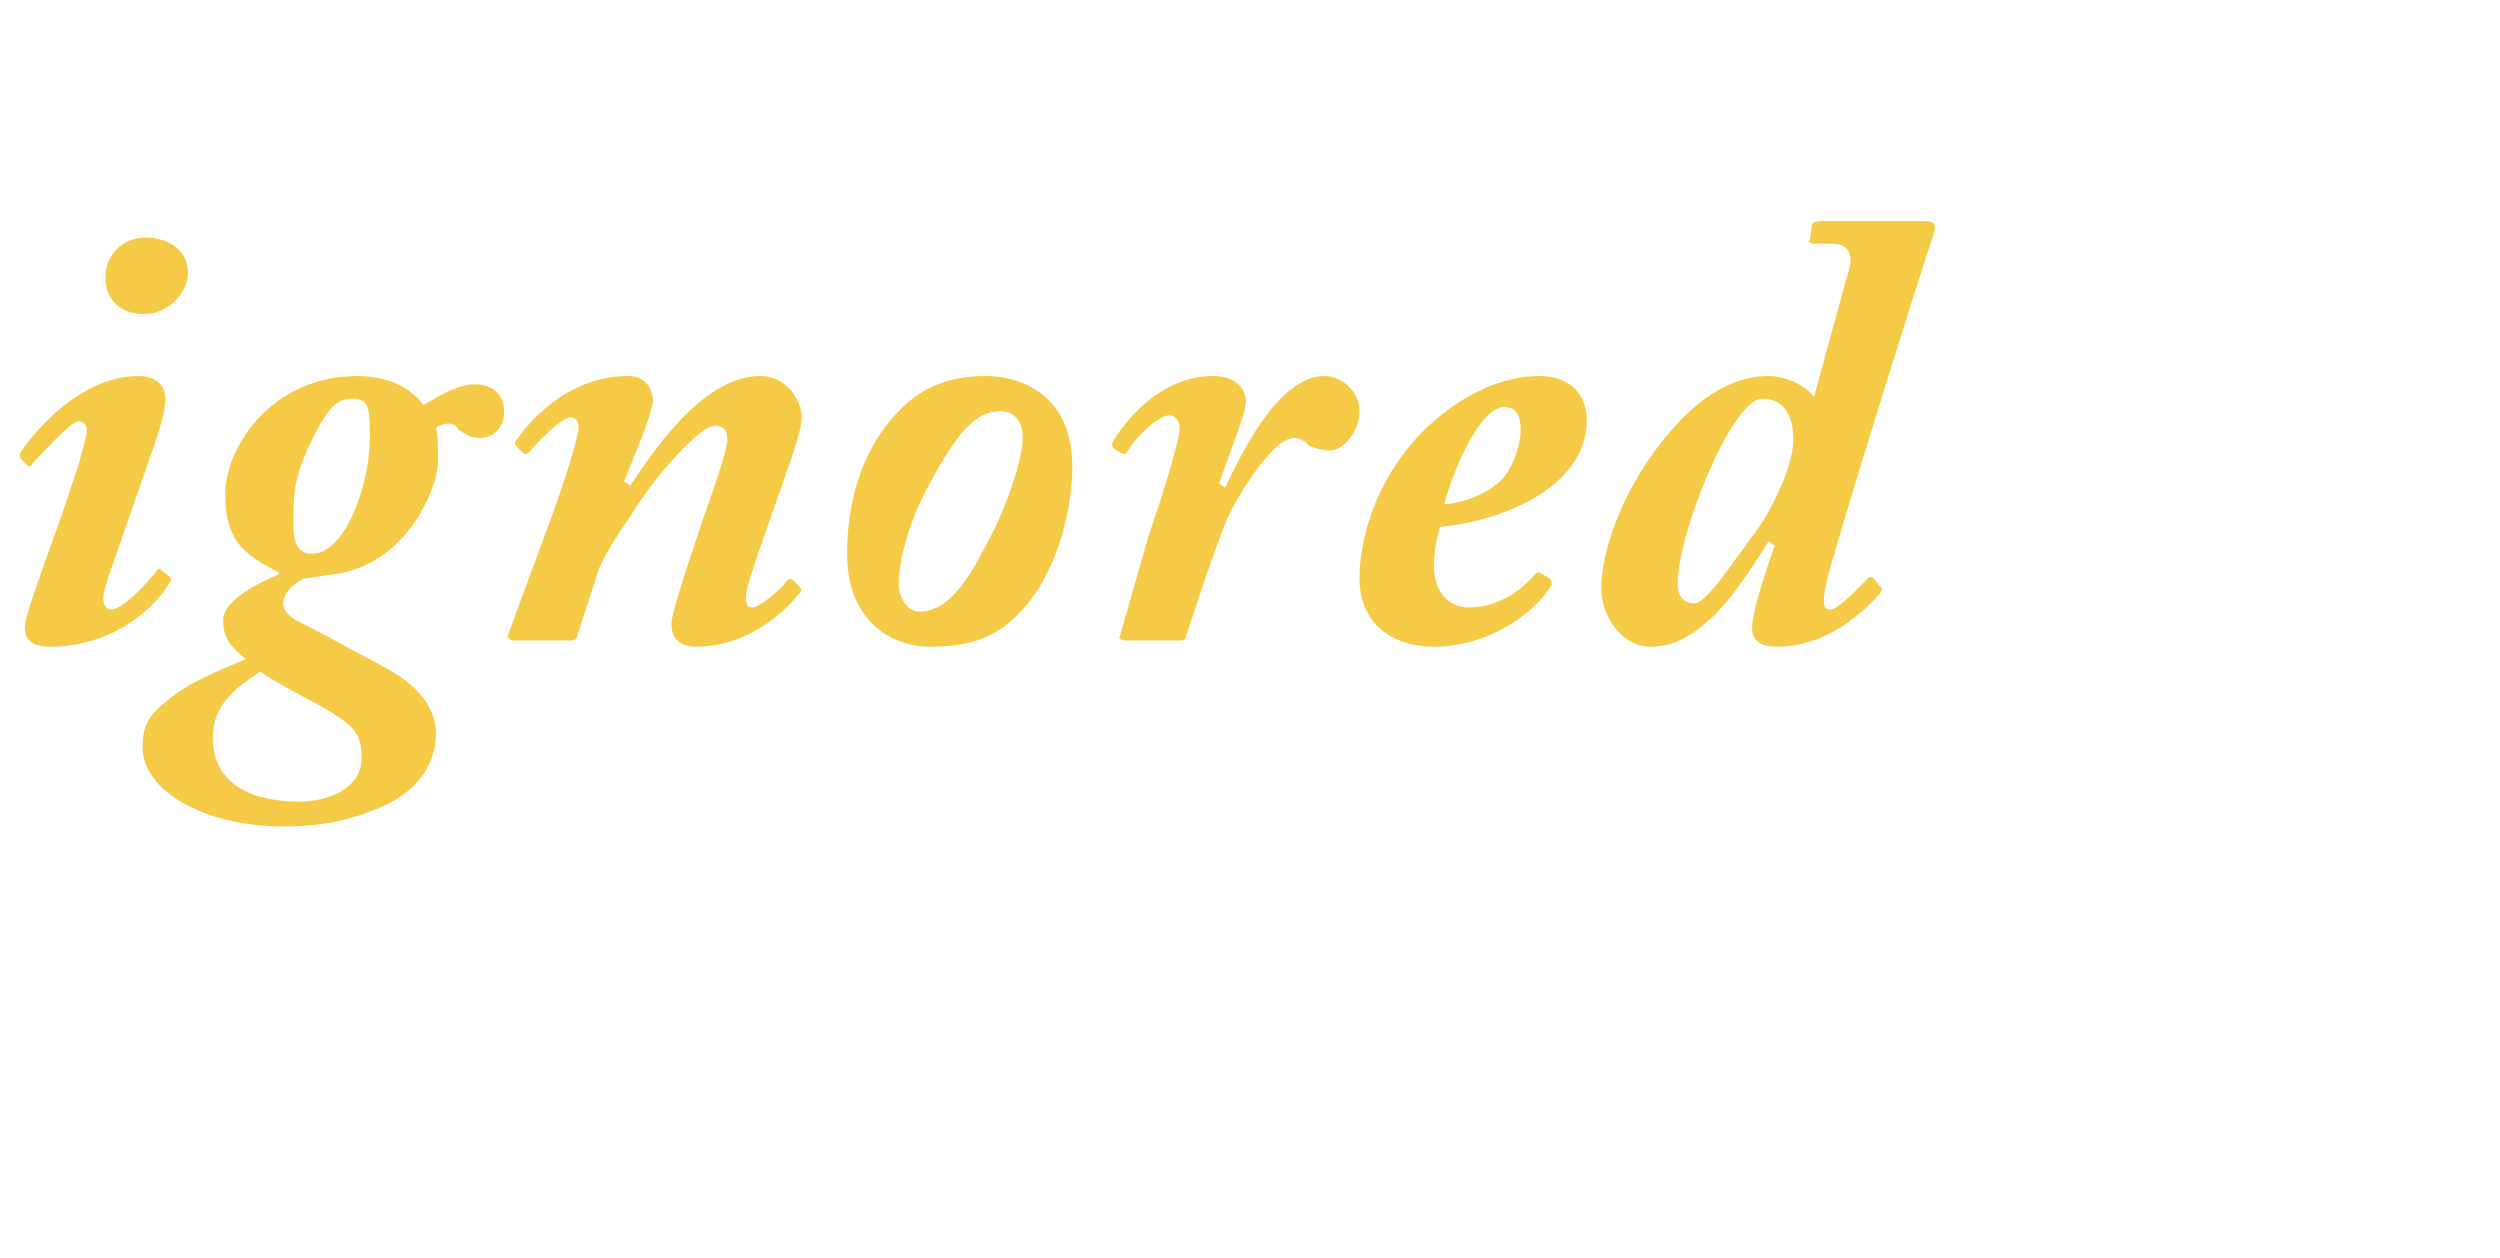 <?xml version="1.0" standalone="no"?><!DOCTYPE svg PUBLIC "-//W3C//DTD SVG 1.1//EN" "http://www.w3.org/Graphics/SVG/1.1/DTD/svg11.dtd"><svg xmlns="http://www.w3.org/2000/svg" version="1.1" width="121px" height="60.9px" viewBox="0 -9 121 60.9" style="top:-9px">  <desc>ignored</desc>  <defs/>  <g id="Polygon103400">    <path d="M 8.2 18.9 C 8.3 19 8.3 19.1 8.2 19.2 C 8.1 19.5 6.2 22.3 2.4 22.3 C 1.5 22.3 1.2 21.9 1.2 21.4 C 1.2 20.9 1.7 19.5 3 15.9 C 3 15.9 3.8 13.5 3.8 13.5 C 4 12.7 4.2 12.2 4.2 11.8 C 4.2 11.6 4.1 11.4 3.8 11.4 C 3.4 11.4 2 13 1.6 13.4 C 1.5 13.6 1.4 13.6 1.3 13.5 C 1.3 13.5 1 13.2 1 13.2 C 1 13.1 0.9 13 1 12.9 C 1.1 12.7 3.5 9.2 6.7 9.2 C 7.6 9.2 8 9.7 8 10.3 C 8 11 7.7 11.9 7.1 13.6 C 7.1 13.6 5.5 18.2 5.5 18.2 C 5.1 19.3 5 19.7 5 20 C 5 20.2 5.1 20.5 5.4 20.5 C 6 20.5 7.4 18.9 7.6 18.6 C 7.6 18.5 7.8 18.5 7.8 18.6 C 7.8 18.6 8.2 18.9 8.2 18.9 Z M 9.1 4.2 C 9.1 5.2 8.1 6.2 7 6.2 C 5.8 6.2 5.1 5.5 5.1 4.4 C 5.1 3.4 5.9 2.5 7 2.5 C 8.4 2.5 9.1 3.3 9.1 4.2 Z M 6.9 27.2 C 6.9 26.2 7.1 25.7 8.1 24.9 C 9.3 23.9 11 23.3 11.9 22.9 C 11 22.2 10.8 21.7 10.8 21 C 10.8 20.3 11.8 19.5 13.5 18.8 C 13.5 18.8 13.5 18.7 13.5 18.7 C 11.7 17.8 10.9 17.1 10.9 14.9 C 10.9 12.7 13.1 9.2 17.3 9.2 C 19.3 9.2 20.2 10.2 20.5 10.6 C 21.2 10.2 22.1 9.6 23 9.6 C 24 9.6 24.4 10.3 24.4 10.9 C 24.4 11.7 23.9 12.2 23.2 12.2 C 22.8 12.2 22.5 12 22.2 11.8 C 22.1 11.6 21.9 11.5 21.7 11.5 C 21.5 11.5 21.2 11.6 21.1 11.7 C 21.2 12.1 21.2 12.6 21.2 13.3 C 21.2 14.7 19.6 18.4 16.1 18.8 C 15.4 18.9 14.8 19 14.7 19 C 14.1 19.3 13.7 19.8 13.7 20.2 C 13.7 20.6 14.2 21 14.5 21.1 C 15.1 21.4 16.6 22.2 18.8 23.4 C 20.6 24.4 21.1 25.6 21.1 26.5 C 21.1 27.5 20.7 28.9 18.8 29.9 C 17.5 30.5 16.1 31 13.7 31 C 9.8 31 6.9 29.2 6.9 27.2 Z M 15.1 17.8 C 16.7 17.8 17.9 14.5 17.9 12.2 C 17.9 10.9 17.9 10.3 17.1 10.3 C 16.4 10.3 16 10.6 15.4 11.7 C 14.2 14 14.2 14.7 14.2 16.4 C 14.2 17.4 14.5 17.8 15.1 17.8 Z M 17.5 27.7 C 17.5 26.4 17.1 26.1 15.4 25.1 C 15 24.9 13.1 23.9 12.6 23.5 C 11.4 24.3 10.3 25.1 10.3 26.7 C 10.3 28.9 12.1 29.8 14.5 29.8 C 15.8 29.8 17.5 29.2 17.5 27.7 Z M 24.9 22 C 24.7 22 24.5 21.9 24.6 21.7 C 24.6 21.7 26.7 16 26.7 16 C 27.4 14.1 28 12.1 28 11.7 C 28 11.4 27.9 11.2 27.6 11.2 C 27.2 11.2 26 12.4 25.6 12.9 C 25.5 13 25.4 13 25.3 12.9 C 25.3 12.9 25 12.6 25 12.6 C 24.9 12.5 24.9 12.4 25 12.3 C 25.4 11.7 27.3 9.2 30.4 9.2 C 31.3 9.2 31.6 9.9 31.6 10.4 C 31.6 10.8 31 12.4 30.2 14.3 C 30.2 14.3 30.5 14.5 30.5 14.5 C 31.4 13.2 33.9 9.2 36.8 9.2 C 38.1 9.2 38.8 10.4 38.8 11.2 C 38.8 11.9 38.3 13.2 37 16.9 C 36.3 18.9 36.1 19.6 36.1 19.9 C 36.1 20.3 36.2 20.4 36.4 20.4 C 36.8 20.4 37.8 19.5 38.1 19.1 C 38.2 19 38.3 19 38.4 19.1 C 38.4 19.1 38.7 19.4 38.7 19.4 C 38.8 19.5 38.8 19.6 38.7 19.7 C 38.3 20.2 36.5 22.3 33.7 22.3 C 32.8 22.3 32.5 21.8 32.5 21.2 C 32.5 20.7 33.1 18.9 34 16.2 C 34.5 14.8 35.2 12.8 35.2 12.3 C 35.2 11.8 35 11.6 34.6 11.6 C 33.9 11.6 31.7 14 30.5 16 C 29.8 17 29.2 18 29 18.5 C 29 18.5 27.9 21.9 27.9 21.9 C 27.8 22 27.7 22 27.4 22 C 27.4 22 24.9 22 24.9 22 Z M 41 17.8 C 41 15.3 41.7 12.8 43.4 11 C 44.6 9.7 46 9.2 47.7 9.2 C 49.3 9.2 51.9 10 51.9 13.6 C 51.9 15.4 51.3 18.6 49.4 20.6 C 48.2 21.9 46.9 22.3 45 22.3 C 43.2 22.3 41 21.1 41 17.8 Z M 47.6 17.6 C 48.6 15.9 49.5 13.3 49.5 12.2 C 49.5 11.5 49.2 10.9 48.4 10.9 C 47.2 10.9 46.3 12 45 14.4 C 44 16.2 43.5 18.1 43.5 19.3 C 43.5 19.9 43.9 20.6 44.5 20.6 C 45.4 20.6 46.4 20 47.6 17.6 Z M 54.5 22 C 54.3 22 54.1 21.9 54.2 21.8 C 54.2 21.8 55.6 16.9 55.6 16.9 C 56.2 15.2 57.1 12.3 57.1 11.7 C 57.1 11.4 56.9 11.1 56.6 11.1 C 56.1 11.1 55 12.1 54.6 12.8 C 54.5 13 54.4 13 54.2 12.9 C 54.2 12.9 53.9 12.7 53.9 12.7 C 53.8 12.6 53.8 12.5 53.9 12.3 C 54.4 11.5 56.1 9.2 58.7 9.2 C 59.9 9.2 60.3 9.9 60.3 10.4 C 60.3 11 59.7 12.4 59 14.4 C 59 14.4 59.3 14.6 59.3 14.6 C 60.1 12.9 61.9 9.2 64.1 9.2 C 64.9 9.2 65.8 9.9 65.8 10.9 C 65.8 11.9 65 12.8 64.4 12.8 C 64 12.8 63.7 12.7 63.4 12.6 C 63.2 12.4 63 12.2 62.6 12.2 C 61.7 12.2 60.1 14.6 59.4 16.1 C 59.1 16.8 58.8 17.7 58.4 18.8 C 58.4 18.8 57.4 21.8 57.4 21.8 C 57.4 22 57.2 22 57.1 22 C 57.1 22 54.5 22 54.5 22 Z M 75 19 C 75.1 19.1 75.1 19.2 75.1 19.3 C 74.5 20.4 72.3 22.3 69.4 22.3 C 67.3 22.3 65.8 21.1 65.8 19 C 65.8 16.8 66.8 13.6 69.5 11.3 C 70.9 10.1 72.7 9.2 74.5 9.2 C 76.1 9.2 76.8 10.2 76.8 11.3 C 76.8 13 75.8 14.2 74.1 15.2 C 72.4 16.1 70.8 16.4 69.7 16.5 C 69.6 16.8 69.4 17.6 69.4 18.4 C 69.4 19.5 70 20.4 71.1 20.4 C 72.5 20.4 73.6 19.6 74.3 18.8 C 74.4 18.7 74.5 18.7 74.5 18.7 C 74.5 18.7 75 19 75 19 Z M 72.7 14.2 C 73.1 13.8 73.6 12.7 73.6 11.8 C 73.6 11.3 73.5 10.7 72.8 10.7 C 71.7 10.7 70.4 13.5 69.9 15.4 C 70.4 15.4 71.8 15.1 72.7 14.2 Z M 93.2 1.7 C 93.7 1.7 93.7 2 93.6 2.3 C 93.2 3.4 88.8 17.4 88.4 19.2 C 88.2 20.1 88.2 20.5 88.6 20.5 C 89 20.5 90.2 19.2 90.4 19 C 90.5 18.9 90.6 18.9 90.7 19 C 90.7 19 91 19.4 91 19.4 C 91.1 19.4 91.1 19.6 91 19.7 C 90.8 19.9 88.9 22.3 86 22.3 C 85.2 22.3 84.8 22 84.8 21.4 C 84.8 20.7 85.3 19.1 85.9 17.4 C 85.9 17.4 85.6 17.2 85.6 17.2 C 84.1 19.6 82.3 22.3 79.9 22.3 C 78.4 22.3 77.5 20.7 77.5 19.5 C 77.5 17.6 78.6 14.4 81 11.7 C 81.9 10.7 83.5 9.2 85.6 9.2 C 86.4 9.2 87.3 9.6 87.8 10.2 C 87.8 10.2 89.5 4 89.5 4 C 89.7 3.4 89.5 2.8 88.7 2.8 C 88.7 2.8 87.8 2.8 87.8 2.8 C 87.6 2.8 87.5 2.7 87.6 2.6 C 87.6 2.6 87.7 1.9 87.7 1.9 C 87.7 1.8 87.8 1.7 88.2 1.7 C 88.2 1.7 93.2 1.7 93.2 1.7 Z M 85.3 10.3 C 83.8 10.3 81.2 16.9 81.2 19.2 C 81.2 19.9 81.5 20.2 82 20.2 C 82.6 20.2 83.8 18.3 85 16.7 C 85.8 15.6 86.8 13.5 86.8 12.3 C 86.8 11.2 86.4 10.3 85.3 10.3 Z " stroke="none" fill="#f5ca46"/>  </g></svg>